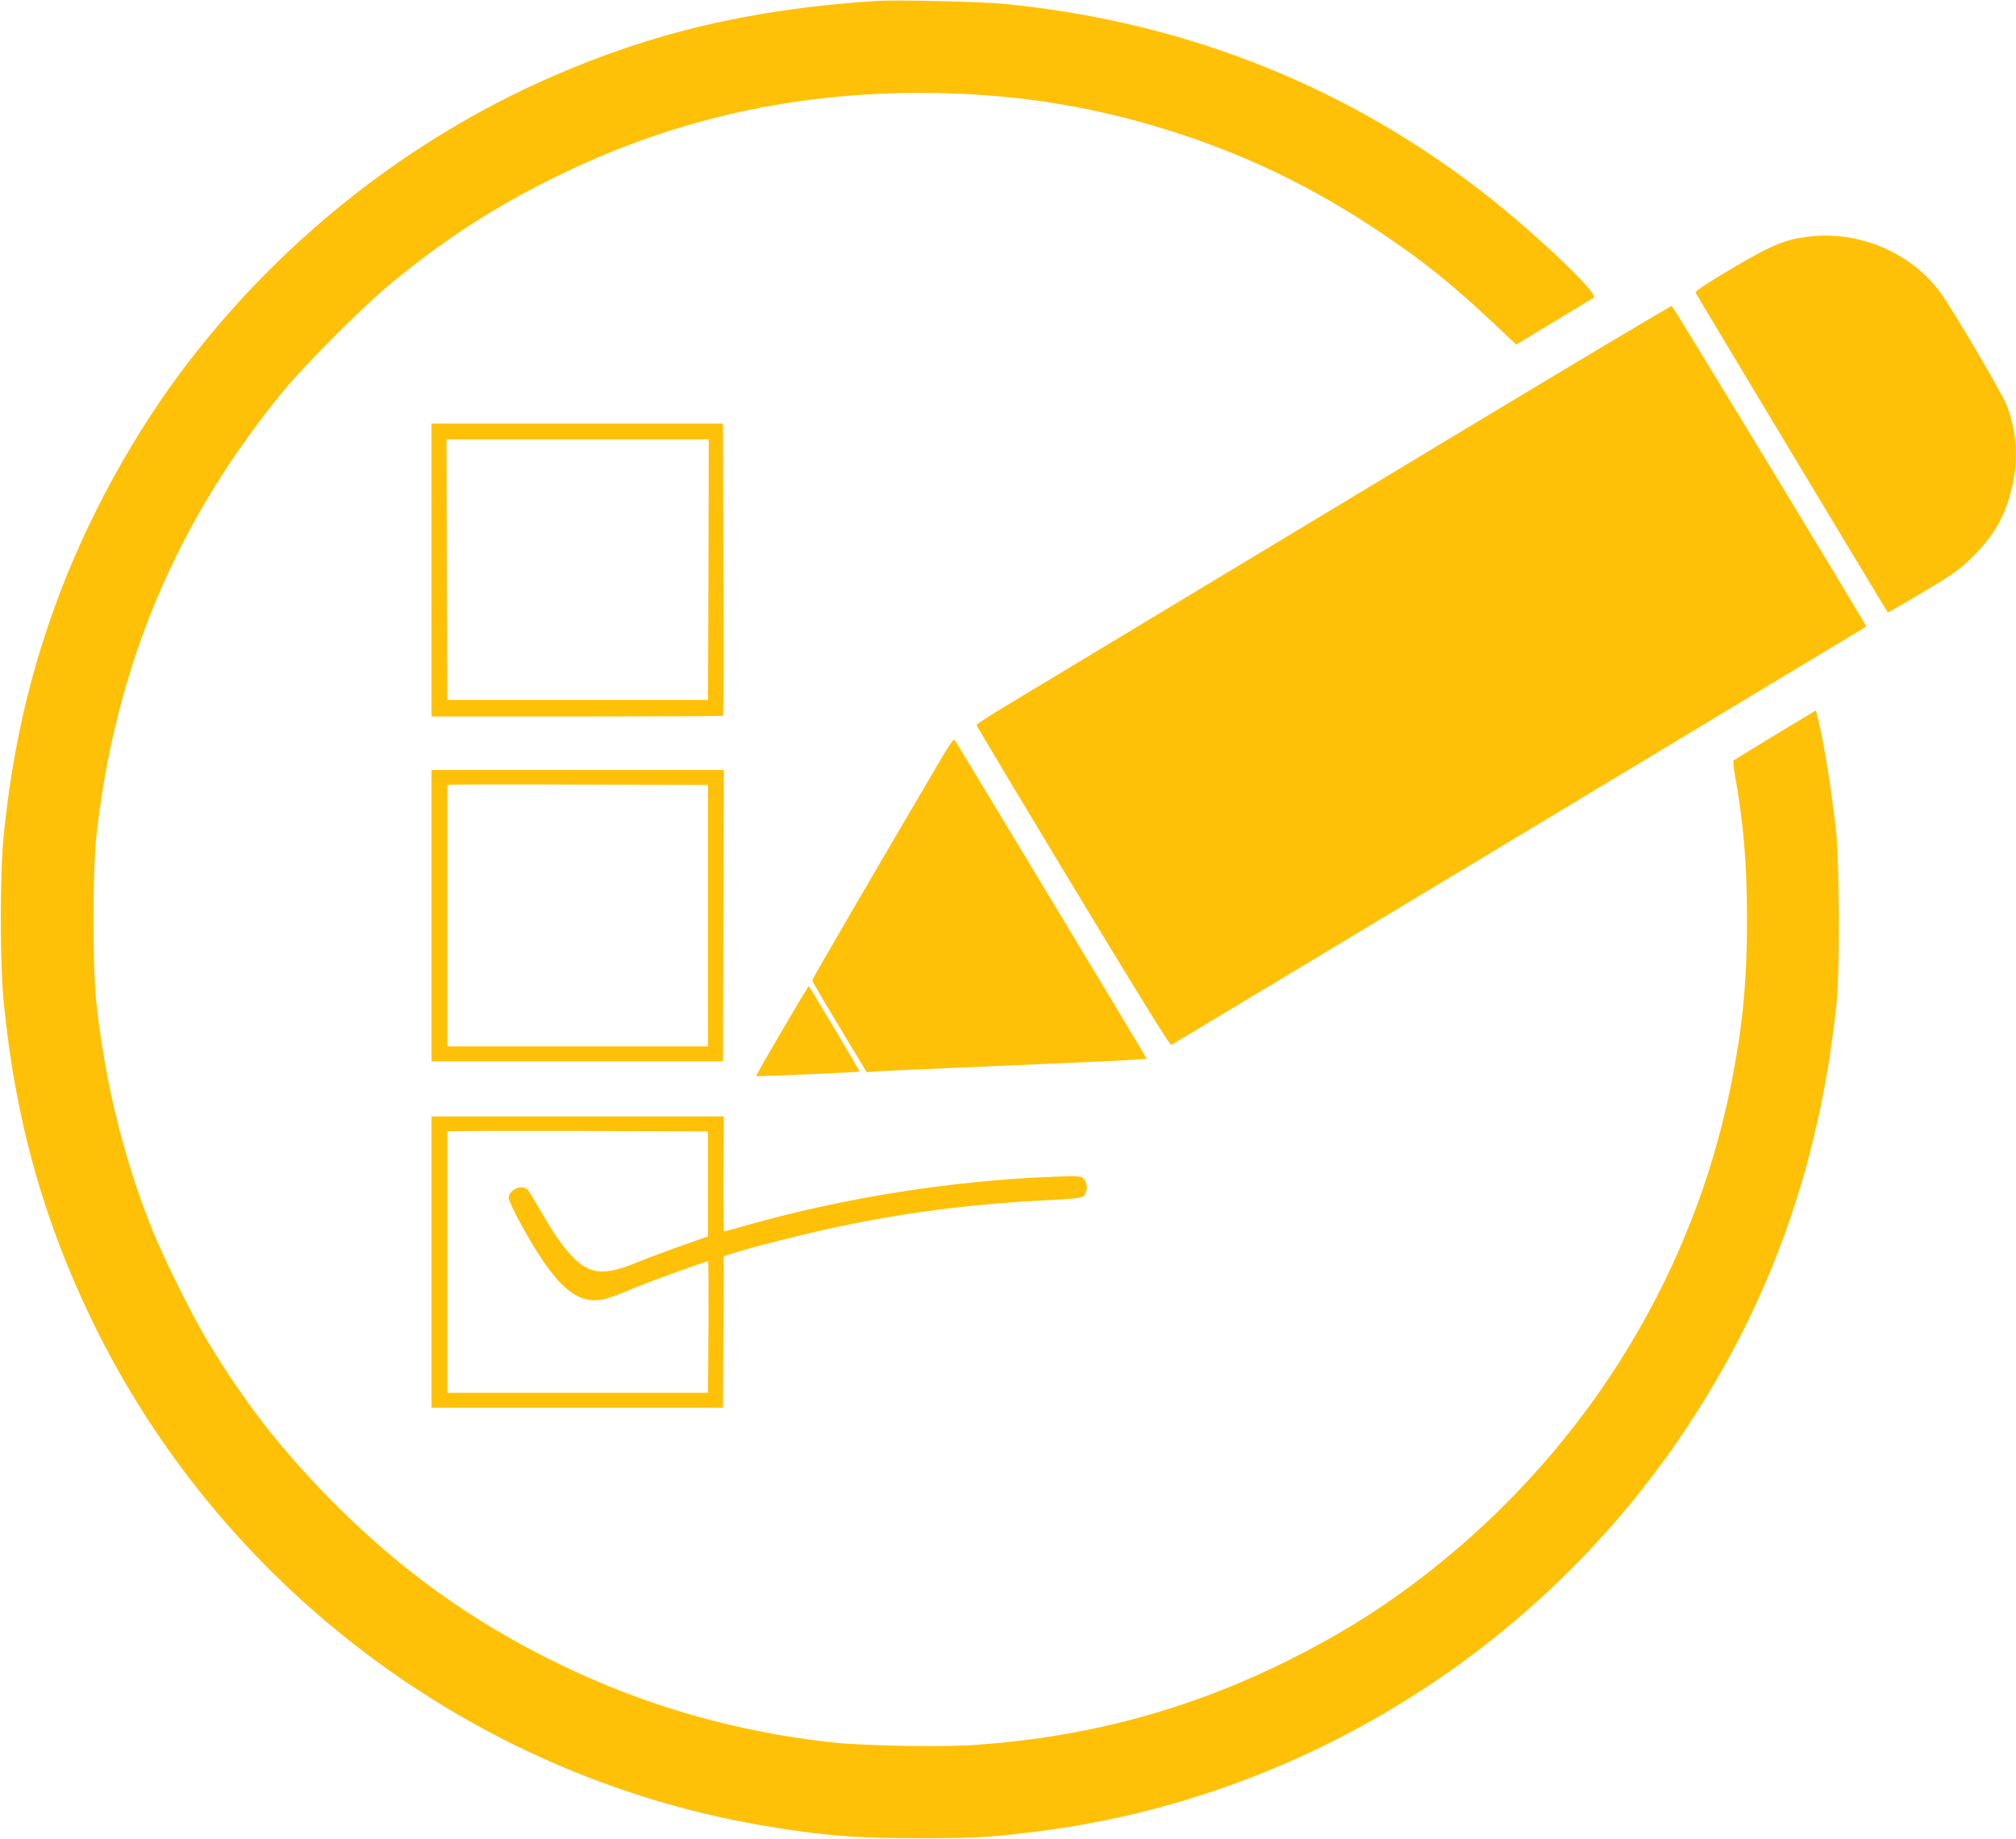<?xml version="1.0" standalone="no"?>
<!DOCTYPE svg PUBLIC "-//W3C//DTD SVG 20010904//EN"
 "http://www.w3.org/TR/2001/REC-SVG-20010904/DTD/svg10.dtd">
<svg version="1.0" xmlns="http://www.w3.org/2000/svg"
 width="1280pt" height="1168pt" viewBox="0 0 1280 1168"
 preserveAspectRatio="xMidYMid meet">
<g transform="translate(0,1168) scale(0.1,-0.1)"
fill="#ffc107" stroke="none">
<path d="M5560 11674 c-790 -52 -1422 -201 -2075 -489 -881 -389 -1666 -1004
-2268 -1778 -358 -459 -670 -1027 -870 -1582 -168 -466 -271 -927 -324 -1455
-24 -246 -24 -815 1 -1060 73 -737 248 -1366 555 -2005 812 -1687 2407 -2895
4246 -3215 381 -66 601 -84 1015 -84 347 0 457 6 760 45 1664 213 3175 1154
4107 2559 542 817 852 1698 955 2715 20 200 17 876 -5 1080 -28 255 -82 593
-118 727 l-9 37 -258 -156 c-141 -85 -260 -158 -265 -162 -4 -4 -1 -43 7 -87
54 -290 78 -566 78 -914 1 -388 -26 -680 -98 -1042 -249 -1267 -972 -2404
-2025 -3190 -255 -190 -492 -334 -799 -487 -623 -309 -1264 -482 -1975 -532
-213 -15 -705 -6 -905 15 -625 69 -1200 234 -1755 506 -553 271 -1009 601
-1445 1046 -313 319 -540 612 -772 997 -96 159 -277 523 -349 702 -182 454
-299 925 -356 1435 -26 236 -26 844 0 1080 119 1071 513 2004 1197 2830 133
161 499 527 660 660 341 282 644 480 1030 673 733 367 1503 547 2340 547 594
0 1117 -84 1665 -265 445 -148 842 -342 1245 -611 279 -185 469 -338 741 -594
l136 -128 239 144 c131 80 245 149 253 153 41 24 -437 471 -774 723 -865 650
-1859 1033 -2965 1143 -145 15 -694 27 -820 19z"/>
<path d="M11510 10180 c-172 -17 -250 -49 -527 -213 -156 -93 -221 -136 -217
-146 4 -11 1209 -2016 1220 -2030 2 -2 103 57 226 130 202 121 232 143 318
229 111 111 175 211 219 345 69 207 67 410 -6 606 -26 72 -333 595 -419 715
-177 249 -502 394 -814 364z"/>
<path d="M9185 8884 c-2089 -1259 -2579 -1555 -2792 -1683 -106 -64 -193 -120
-193 -125 0 -5 275 -465 612 -1023 385 -638 616 -1012 624 -1009 8 3 3876
2332 4382 2638 l32 20 -17 29 c-207 350 -1211 2003 -1218 2006 -6 2 -649 -382
-1430 -853z"/>
<path d="M2740 8060 l0 -930 923 0 c508 0 926 2 928 4 2 2 3 421 1 930 l-2
926 -925 0 -925 0 0 -930z m1758 3 l-3 -828 -828 0 -827 0 -3 828 -2 827 833
0 832 0 -2 -827z"/>
<path d="M5997 6898 c-436 -741 -840 -1435 -840 -1443 0 -6 78 -140 173 -297
l173 -287 61 5 c34 3 374 18 756 34 861 37 960 42 960 48 0 5 -1210 2013
-1220 2025 -4 5 -32 -33 -63 -85z"/>
<path d="M2740 5865 l0 -925 925 0 925 0 2 925 3 925 -927 0 -928 0 0 -925z
m1755 0 l0 -830 -828 0 -827 0 0 828 c0 455 0 829 0 832 0 3 372 4 828 2 l827
-2 0 -830z"/>
<path d="M4965 5135 c-92 -157 -166 -287 -164 -289 5 -4 653 25 657 29 2 2
-308 523 -323 543 -1 2 -78 -126 -170 -283z"/>
<path d="M2740 3665 l0 -925 925 0 925 0 2 481 3 481 95 30 c142 44 502 132
700 172 415 84 828 134 1273 155 165 8 202 13 218 27 26 23 25 85 -1 109 -18
17 -35 18 -193 12 -646 -24 -1355 -137 -1977 -317 -58 -16 -108 -30 -113 -30
-4 0 -6 164 -5 365 l3 365 -927 0 -928 0 0 -925z m1755 496 l0 -333 -165 -58
c-91 -32 -214 -78 -275 -103 -218 -90 -308 -83 -419 31 -62 64 -120 147 -203
292 -37 63 -73 123 -81 133 -34 40 -122 3 -122 -51 0 -13 32 -83 72 -156 223
-410 367 -536 549 -482 31 8 107 37 170 64 92 40 458 172 475 172 2 0 3 -188
2 -417 l-3 -418 -828 0 -827 0 0 828 c0 455 0 829 0 832 0 3 372 4 828 3 l827
-3 0 -334z"/>
</g>
</svg>
